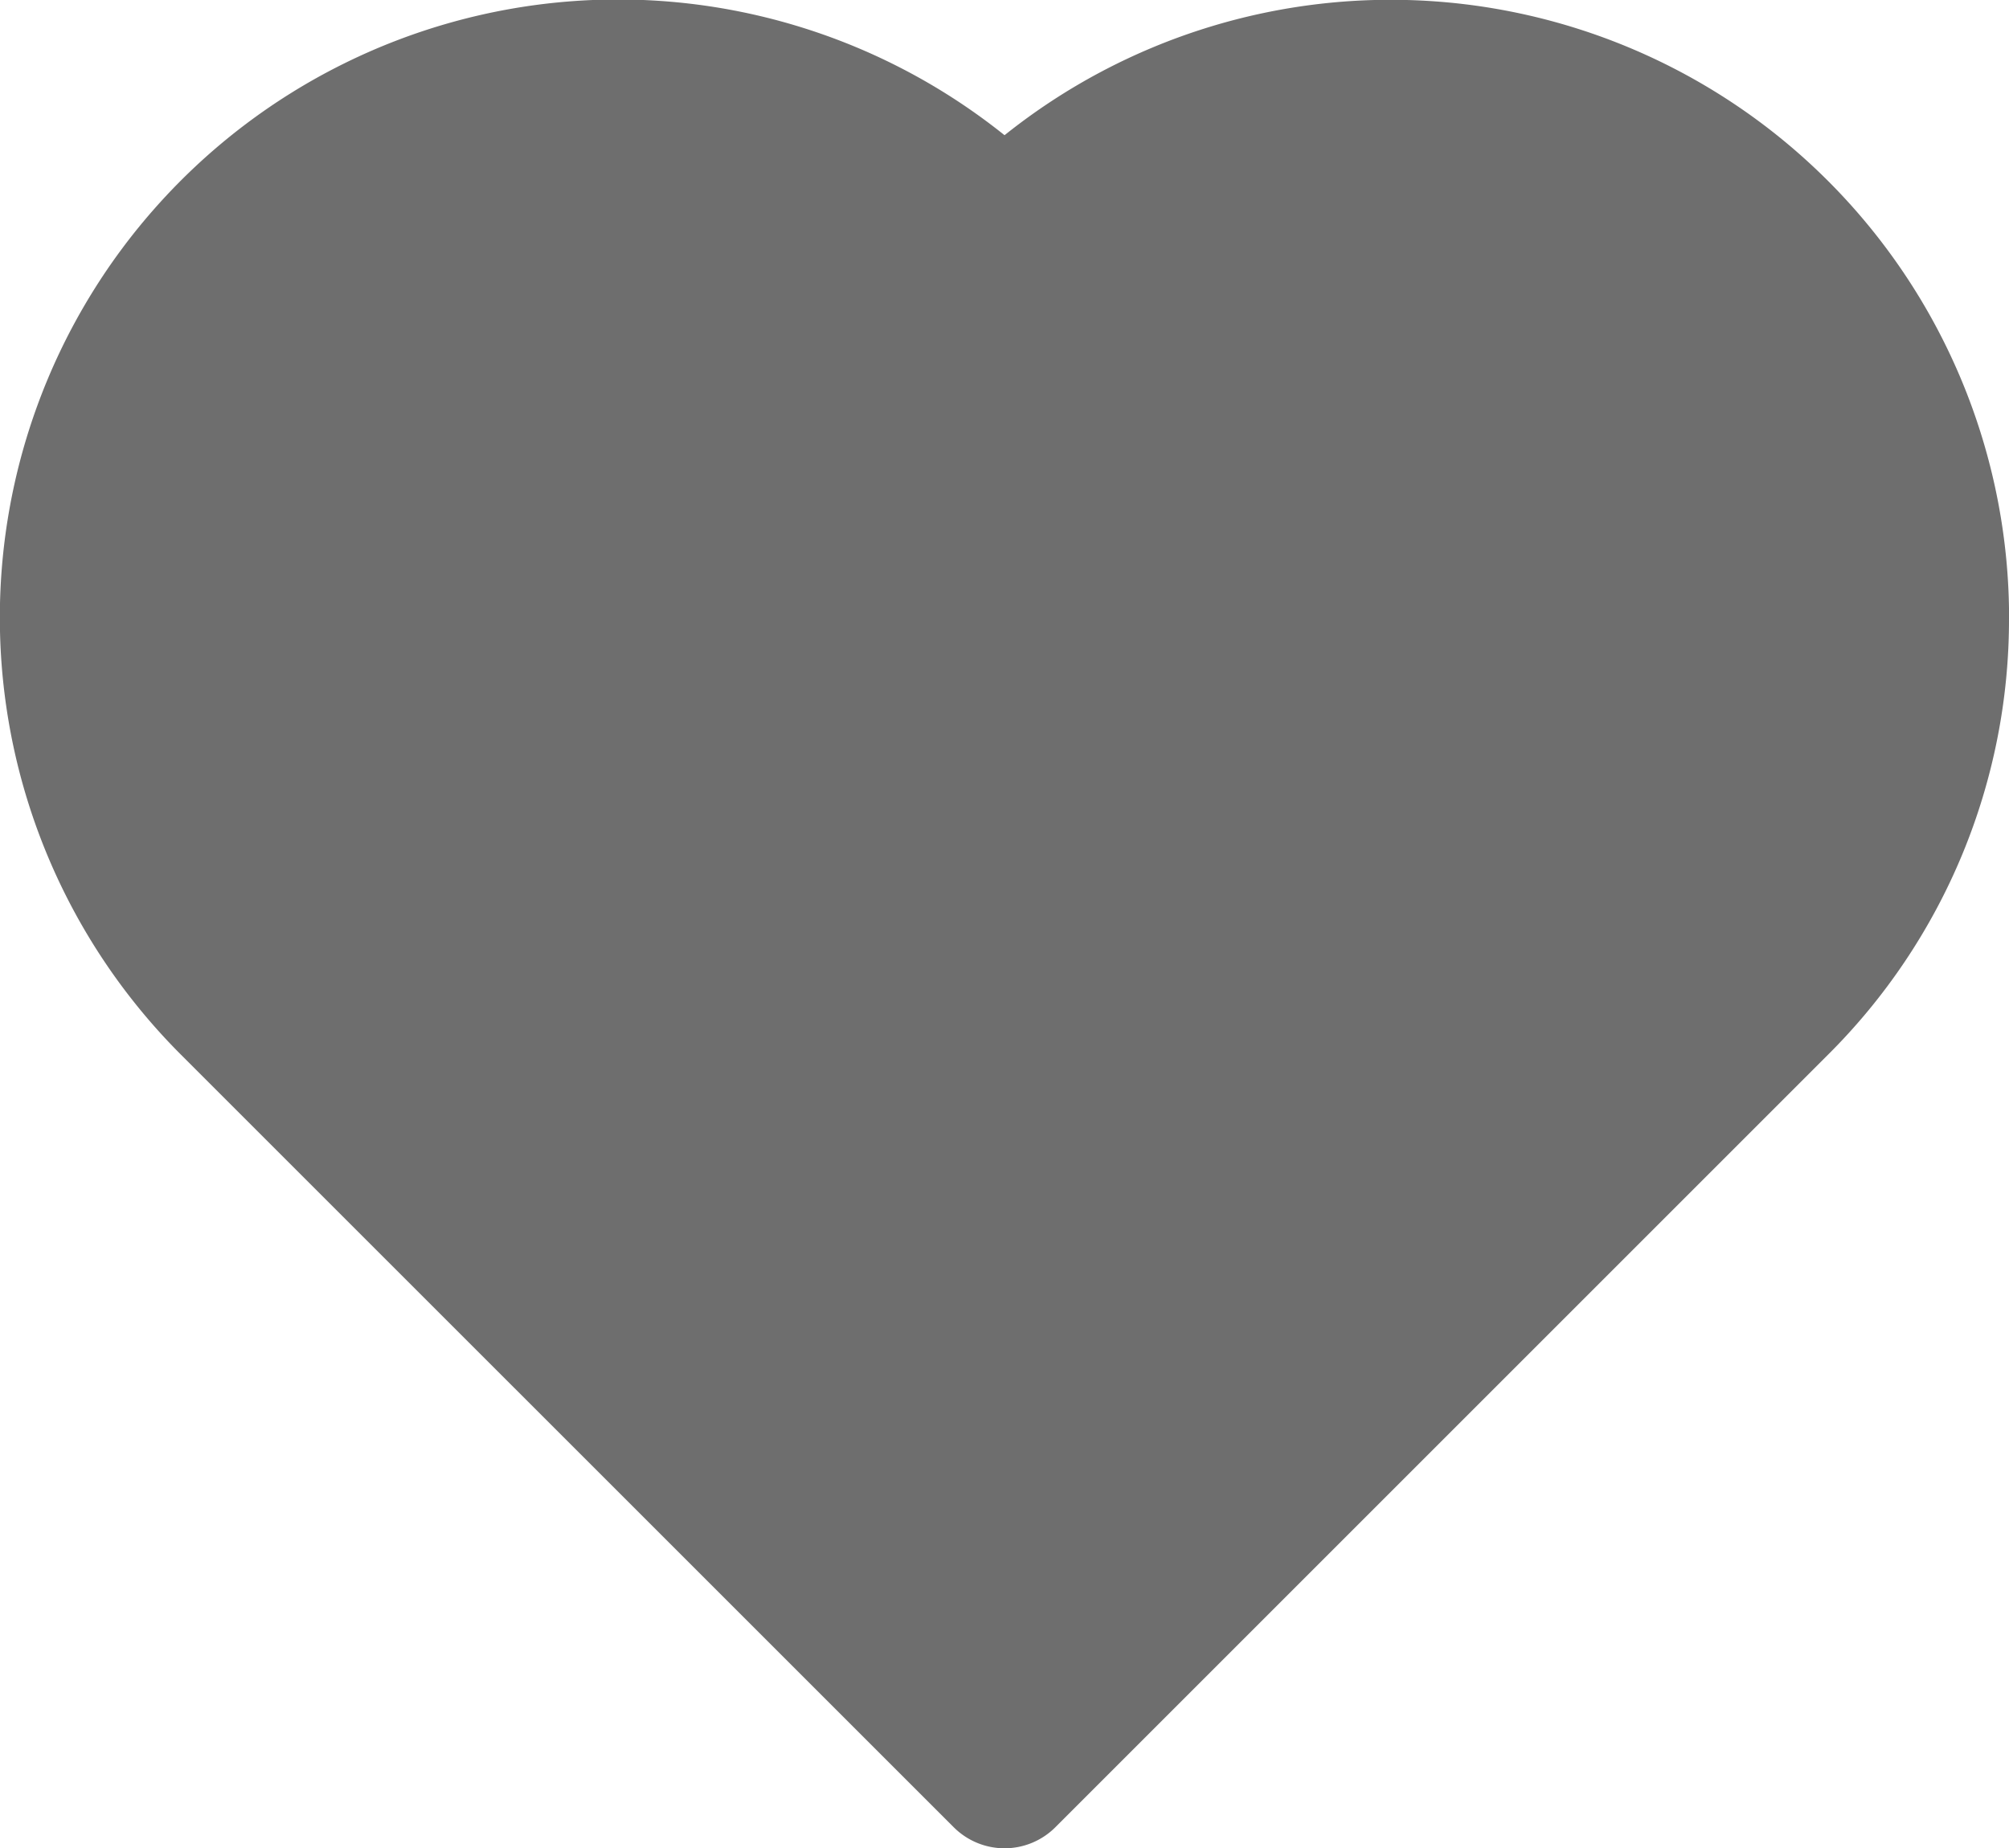 <svg xmlns="http://www.w3.org/2000/svg" width="24.215" height="22.281" viewBox="0 0 24.215 22.281">
  <path id="love_1_" data-name="love(1)" d="M26.247,10.584a7.4,7.4,0,0,1-2.183,5.268l-9.311,9.311a.866.866,0,0,1-1.226,0L4.215,15.852A7.451,7.451,0,0,1,14.14,4.766a7.453,7.453,0,0,1,12.108,5.818Z" transform="translate(-2.032 -3.136)" fill="#6e6e6e"/>
</svg>
